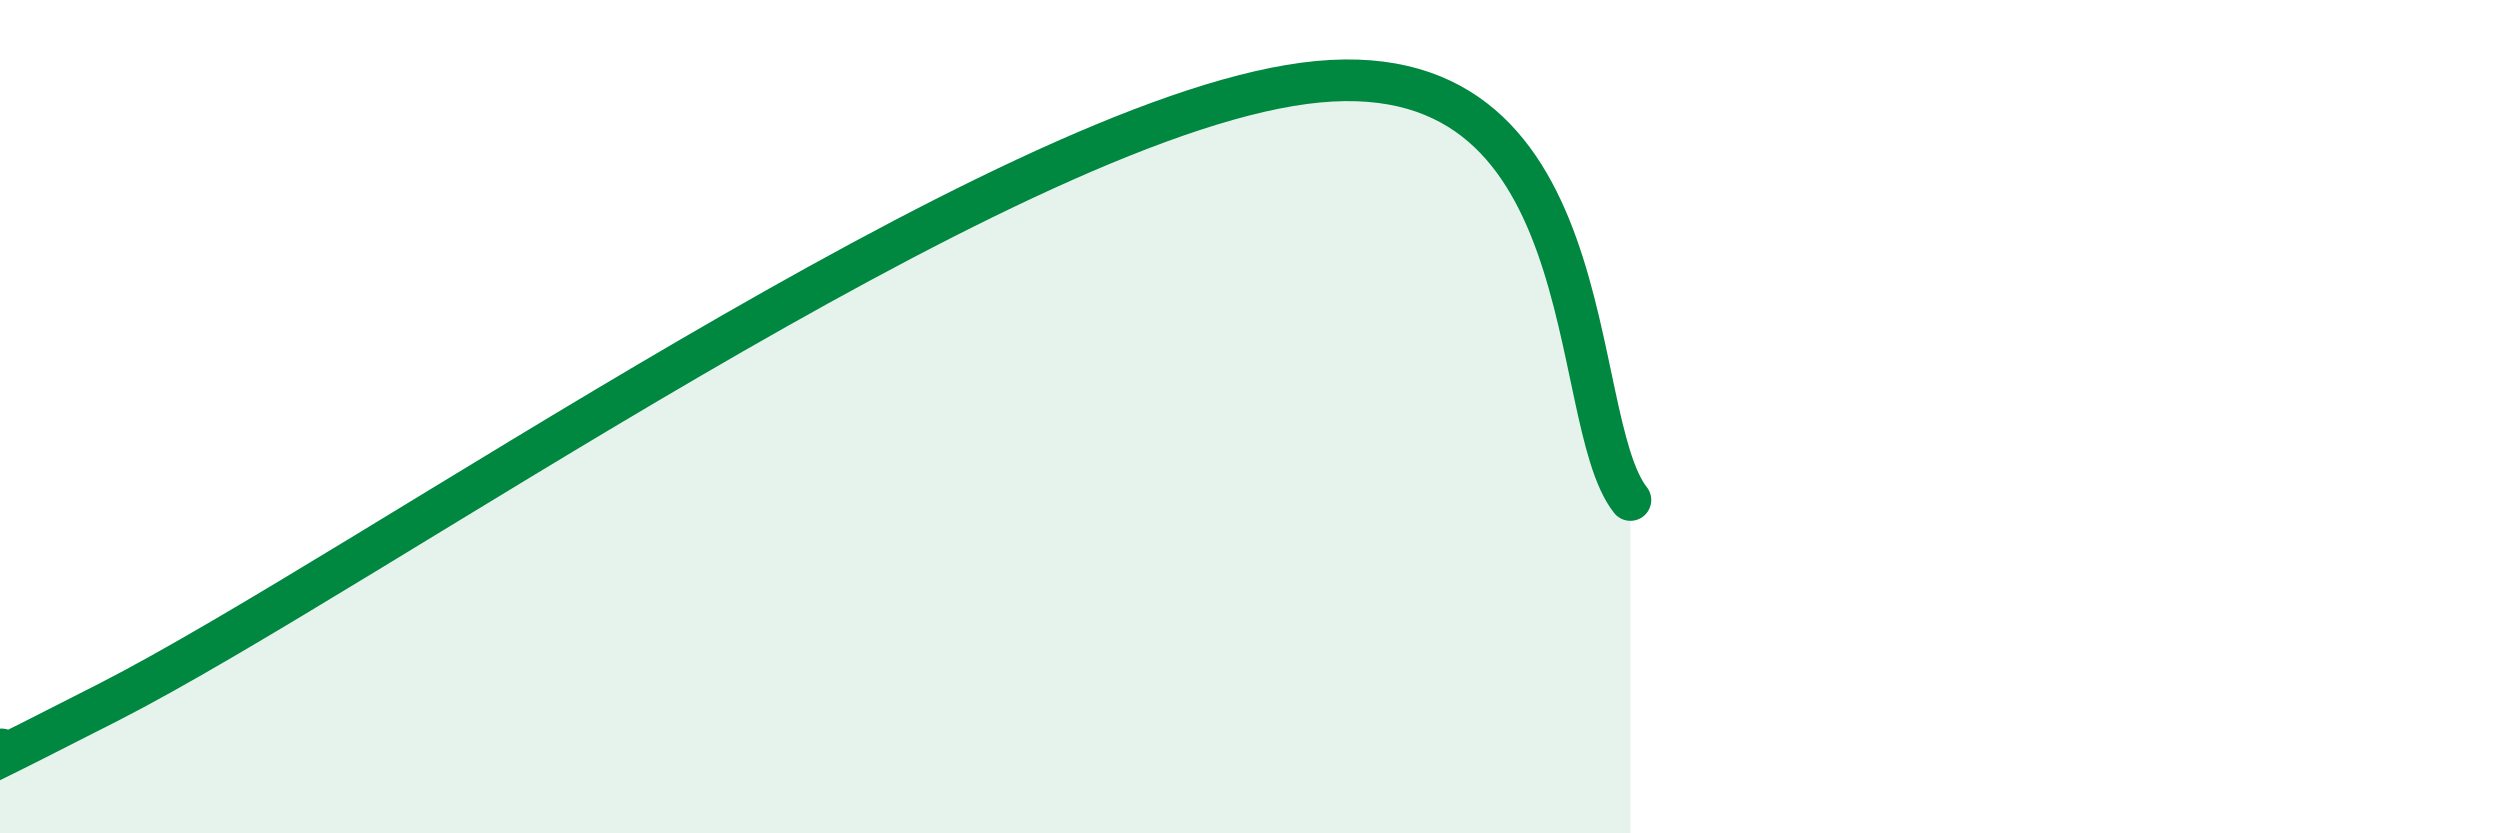 
    <svg width="60" height="20" viewBox="0 0 60 20" xmlns="http://www.w3.org/2000/svg">
      <path
        d="M 0,18 C 0.52,17.77 -3.65,20.05 2.61,16.85 C 8.87,13.65 24,2.97 31.3,2 C 38.6,1.03 37.56,10 39.13,12L39.13 20L0 20Z"
        fill="#008740"
        opacity="0.1"
        stroke-linecap="round"
        stroke-linejoin="round"
      />
      <path
        d="M 0,18 C 0.52,17.77 -3.65,20.05 2.61,16.85 C 8.87,13.65 24,2.97 31.3,2 C 38.6,1.03 37.56,10 39.13,12"
        stroke="#008740"
        stroke-width="1"
        fill="none"
        stroke-linecap="round"
        stroke-linejoin="round"
      />
    </svg>
  